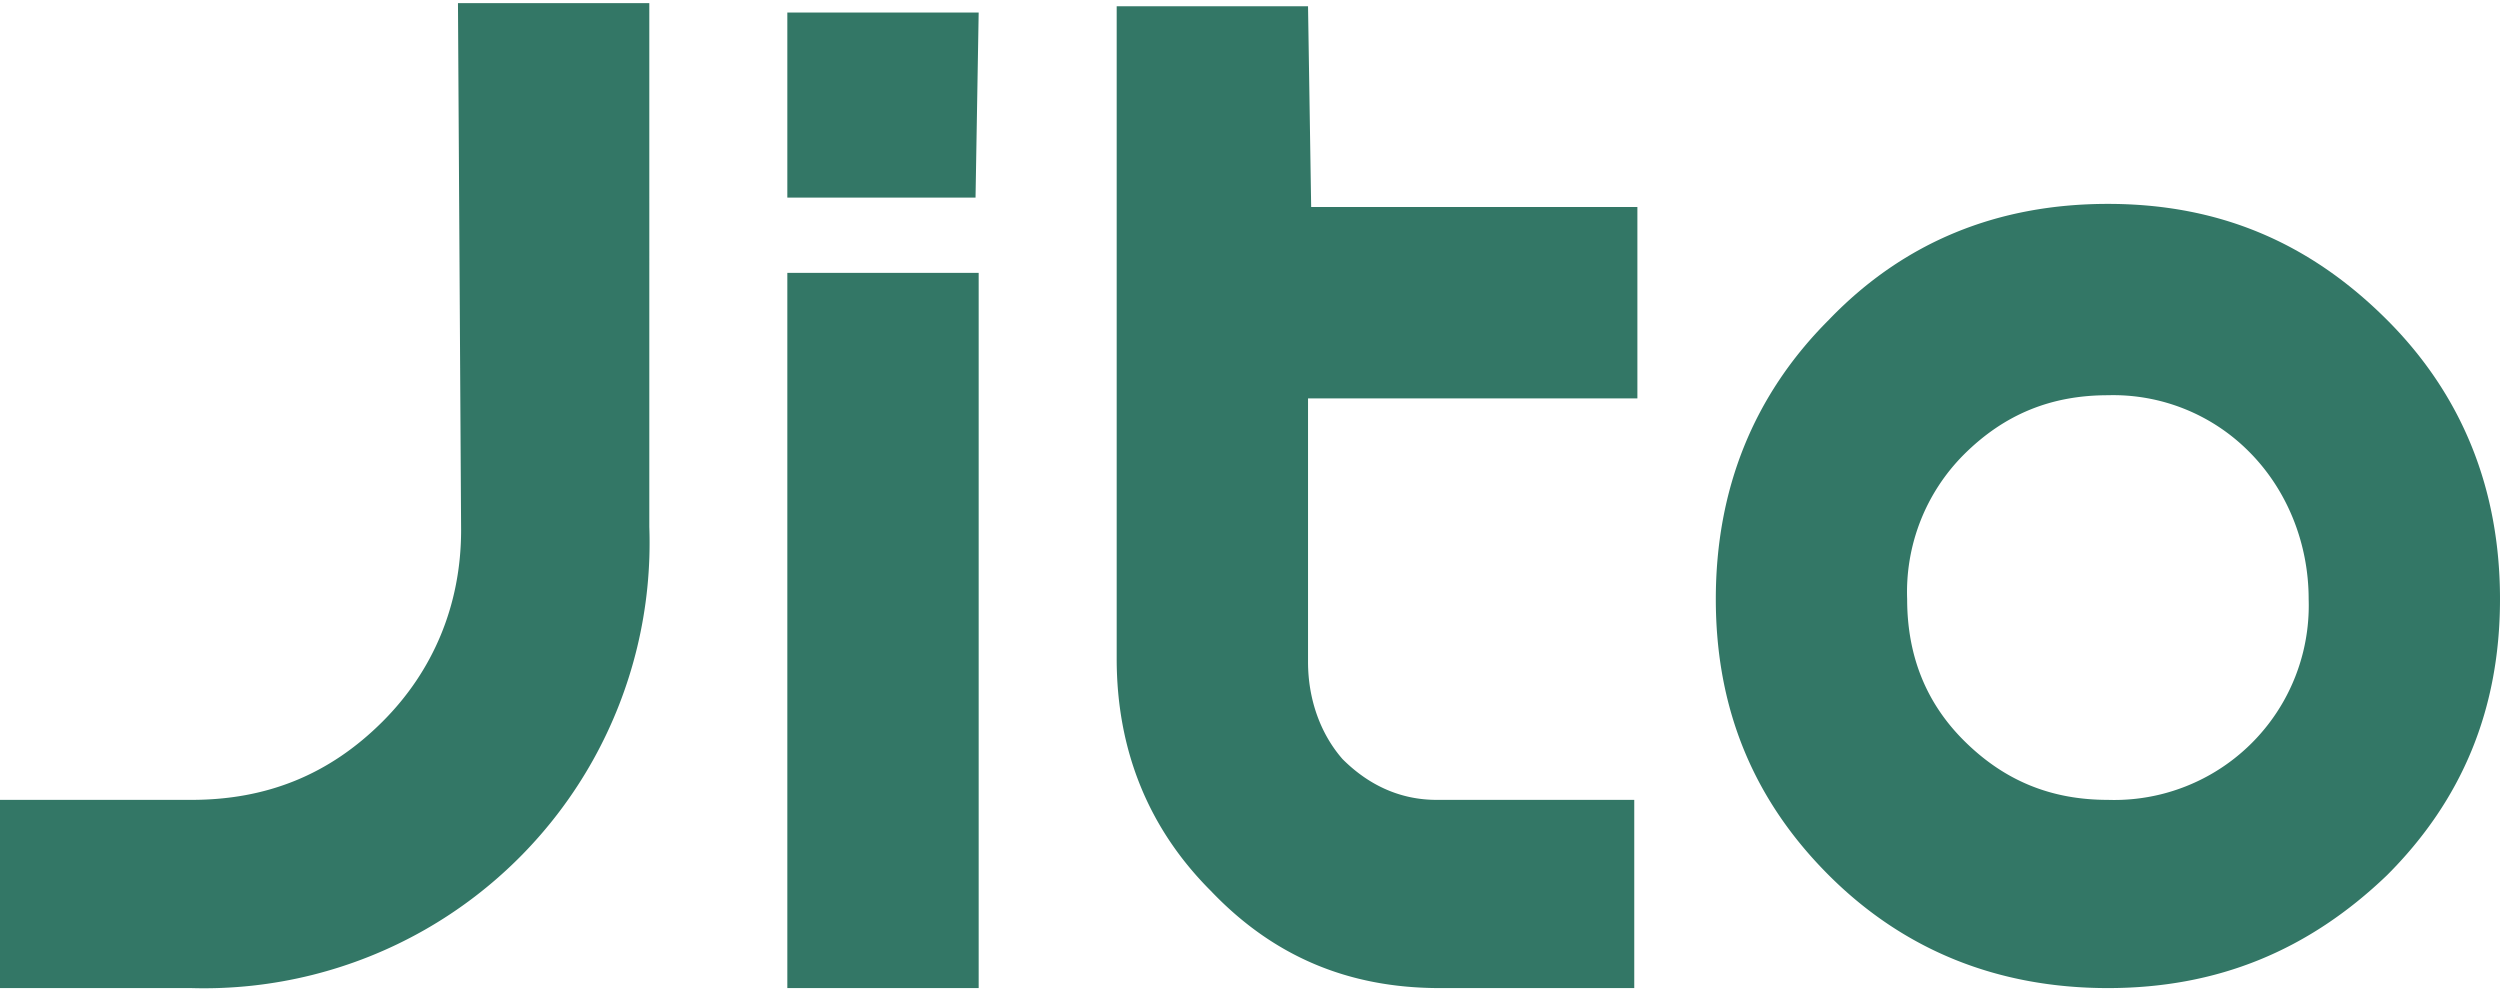 <svg xmlns="http://www.w3.org/2000/svg" viewBox="0 0 797 316"><path fill="#376" d="M207 168A142 142 0 0 1 61 315H0v-60h61c24 0 44-8 61-25 16-16 25-37 25-61L146 1h61zM251 4h61l-1 59h-60zm0 83h61v228h-61zm167-21h104v61H417v84c0 12 4 23 11 31 8 8 18 13 30 13h63v60h-62c-29 0-53-10-73-31-20-20-30-45-30-74V2h61zm343 213c-25 24-54 36-89 36s-65-12-89-36-36-53-36-88 12-65 36-89c24-25 54-37 89-37s64 12 89 37c24 24 36 54 36 89s-12 64-36 88m-44-135a61 61 0 0 0-45-18c-18 0-33 6-46 19a62 62 0 0 0-18 46q0 27 18 45c13 13 28 19 46 19a62 62 0 0 0 64-64c0-18-7-35-19-47"/></svg>